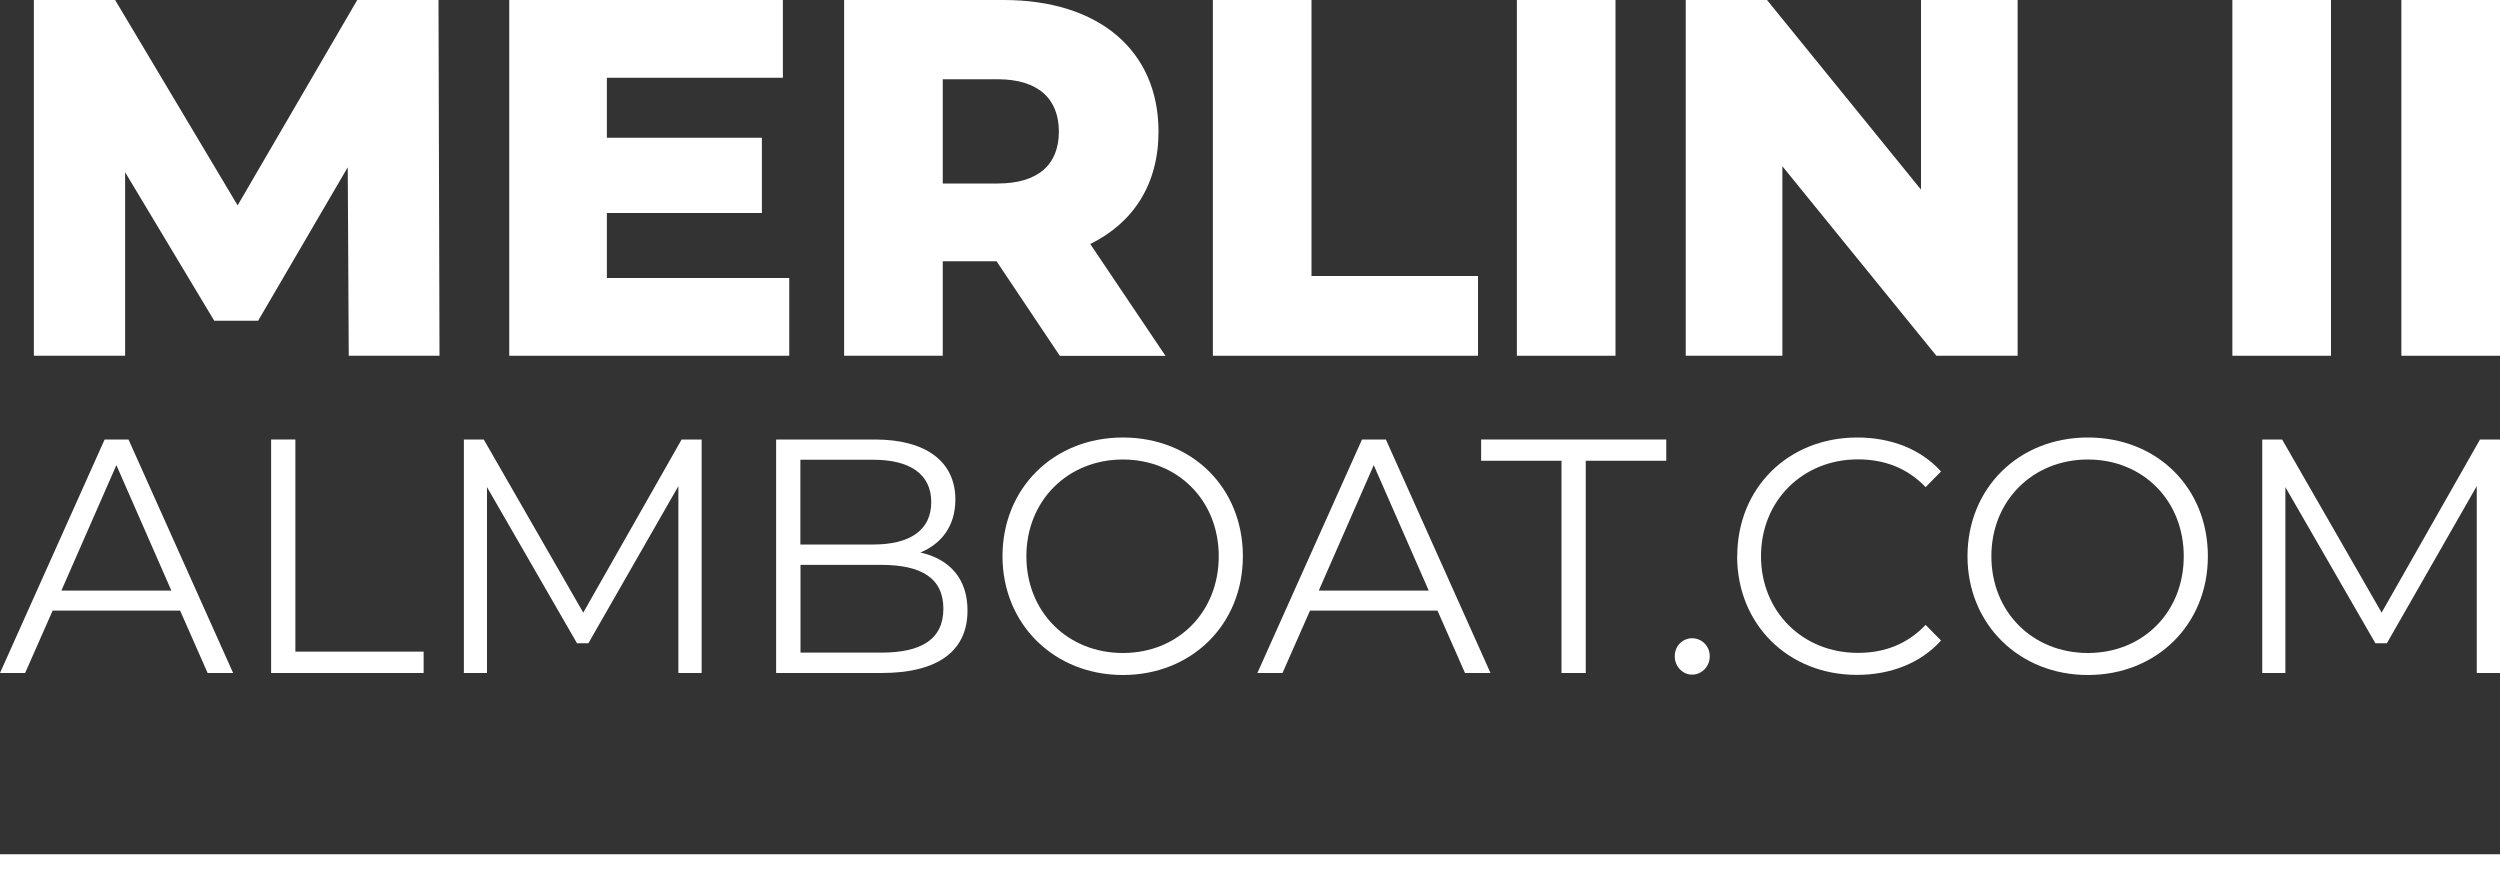 <?xml version="1.0" encoding="UTF-8"?>
<svg id="Layer_1" data-name="Layer 1" xmlns="http://www.w3.org/2000/svg" viewBox="0 0 200 70">
  <rect x="0" y="0" width="200" height="70" fill="#333333" stroke="none"/>
  <defs>
    <style>
      .cls-1 {
        fill: #fff;
      }
    </style>
  </defs>
  <polygon class="cls-1" points="27.9 28.46 27.82 13.38 20.65 25.66 17.14 25.66 10.01 13.78 10.01 28.46 2.71 28.46 2.71 0 9.21 0 19.01 16.43 28.58 0 35.08 0 35.16 28.46 27.9 28.46"/>
  <polygon class="cls-1" points="63.14 22.24 63.14 28.46 40.74 28.46 40.74 0 62.63 0 62.63 6.22 48.55 6.22 48.55 11.02 60.95 11.02 60.95 17.04 48.55 17.04 48.55 22.24 63.14 22.24"/>
  <path class="cls-1" d="M79.73,20.9h-4.31v7.56h-7.89V0h12.76C87.9,0,92.68,4.03,92.68,10.53c0,4.19-1.99,7.28-5.46,8.99l6.02,8.95h-8.45l-5.06-7.56ZM79.81,6.34h-4.39v8.34h4.39c3.27,0,4.9-1.54,4.9-4.15s-1.63-4.19-4.9-4.19"/>
  <polygon class="cls-1" points="97.03 0 104.92 0 104.92 22.08 118.24 22.08 118.24 28.46 97.03 28.46 97.03 0"/>
  <rect class="cls-1" x="121.35" y="0" width="7.89" height="28.46"/>
  <polygon class="cls-1" points="161.41 0 161.41 28.46 154.91 28.46 142.59 13.3 142.59 28.46 134.86 28.46 134.86 0 141.36 0 153.68 15.17 153.68 0 161.41 0"/>
  <rect class="cls-1" x="178.59" y="0" width="7.89" height="28.46"/>
  <rect class="cls-1" x="192.11" y="0" width="7.89" height="28.46"/>
  <path class="cls-1" d="M14.42,48.85H4.21l-2.2,4.99H0l8.37-18.68h1.91l8.37,18.68h-2.04l-2.2-4.99ZM13.71,47.25l-4.4-10.04-4.4,10.04h8.79Z"/>
  <polygon class="cls-1" points="21.69 35.16 23.63 35.16 23.63 52.13 33.89 52.13 33.89 53.84 21.69 53.84 21.69 35.16"/>
  <polygon class="cls-1" points="56.13 35.16 56.13 53.84 54.27 53.84 54.27 38.89 47.07 51.46 46.16 51.46 38.96 38.97 38.96 53.84 37.11 53.84 37.11 35.16 38.7 35.16 46.66 49.01 54.53 35.16 56.13 35.16"/>
  <path class="cls-1" d="M77.4,48.85c0,3.18-2.3,4.99-6.88,4.99h-8.43v-18.68h7.9c4.08,0,6.44,1.76,6.44,4.8,0,2.14-1.13,3.55-2.8,4.24,2.36.53,3.77,2.11,3.77,4.64M64.03,36.78v6.78h5.84c2.93,0,4.63-1.15,4.63-3.39s-1.7-3.39-4.63-3.39h-5.84ZM75.47,48.69c0-2.43-1.75-3.5-4.97-3.5h-6.46v7.02h6.46c3.22,0,4.97-1.07,4.97-3.52"/>
  <path class="cls-1" d="M80.2,44.5c0-5.44,4.08-9.5,9.63-9.5s9.6,4.03,9.6,9.5-4.11,9.5-9.6,9.5-9.63-4.06-9.63-9.5M97.5,44.5c0-4.46-3.27-7.74-7.67-7.74s-7.72,3.28-7.72,7.74,3.3,7.74,7.72,7.74,7.67-3.28,7.67-7.74"/>
  <path class="cls-1" d="M115.01,48.85h-10.21l-2.2,4.99h-2.01l8.37-18.68h1.91l8.37,18.68h-2.04l-2.2-4.99ZM114.3,47.25l-4.4-10.04-4.4,10.04h8.79Z"/>
  <polygon class="cls-1" points="124.92 36.86 118.49 36.86 118.49 35.16 133.3 35.16 133.3 36.86 126.86 36.86 126.86 53.84 124.92 53.84 124.92 36.86"/>
  <path class="cls-1" d="M133.98,52.5c0-.83.63-1.44,1.39-1.44s1.41.61,1.41,1.44-.65,1.47-1.41,1.47-1.39-.64-1.39-1.47"/>
  <path class="cls-1" d="M138.98,44.5c0-5.47,4.08-9.5,9.6-9.5,2.67,0,5.08.91,6.7,2.72l-1.23,1.25c-1.49-1.55-3.32-2.22-5.42-2.22-4.42,0-7.75,3.31-7.75,7.74s3.32,7.74,7.75,7.74c2.09,0,3.93-.67,5.42-2.24l1.23,1.25c-1.62,1.81-4.03,2.75-6.73,2.75-5.49,0-9.58-4.03-9.58-9.5"/>
  <path class="cls-1" d="M157.4,44.5c0-5.44,4.08-9.5,9.63-9.5s9.6,4.03,9.6,9.5-4.11,9.5-9.6,9.5-9.63-4.06-9.63-9.5M174.7,44.5c0-4.46-3.27-7.74-7.67-7.74s-7.72,3.28-7.72,7.74,3.3,7.74,7.72,7.74,7.67-3.28,7.67-7.74"/>
  <polygon class="cls-1" points="200 35.16 200 53.84 198.14 53.84 198.14 38.89 190.95 51.46 190.03 51.46 182.83 38.97 182.83 53.84 180.98 53.84 180.98 35.16 182.57 35.16 190.53 49.01 198.4 35.16 200 35.16"/>
  <rect class="cls-1" x="0" y="68.34" width="200" height="1.66"/>
</svg>